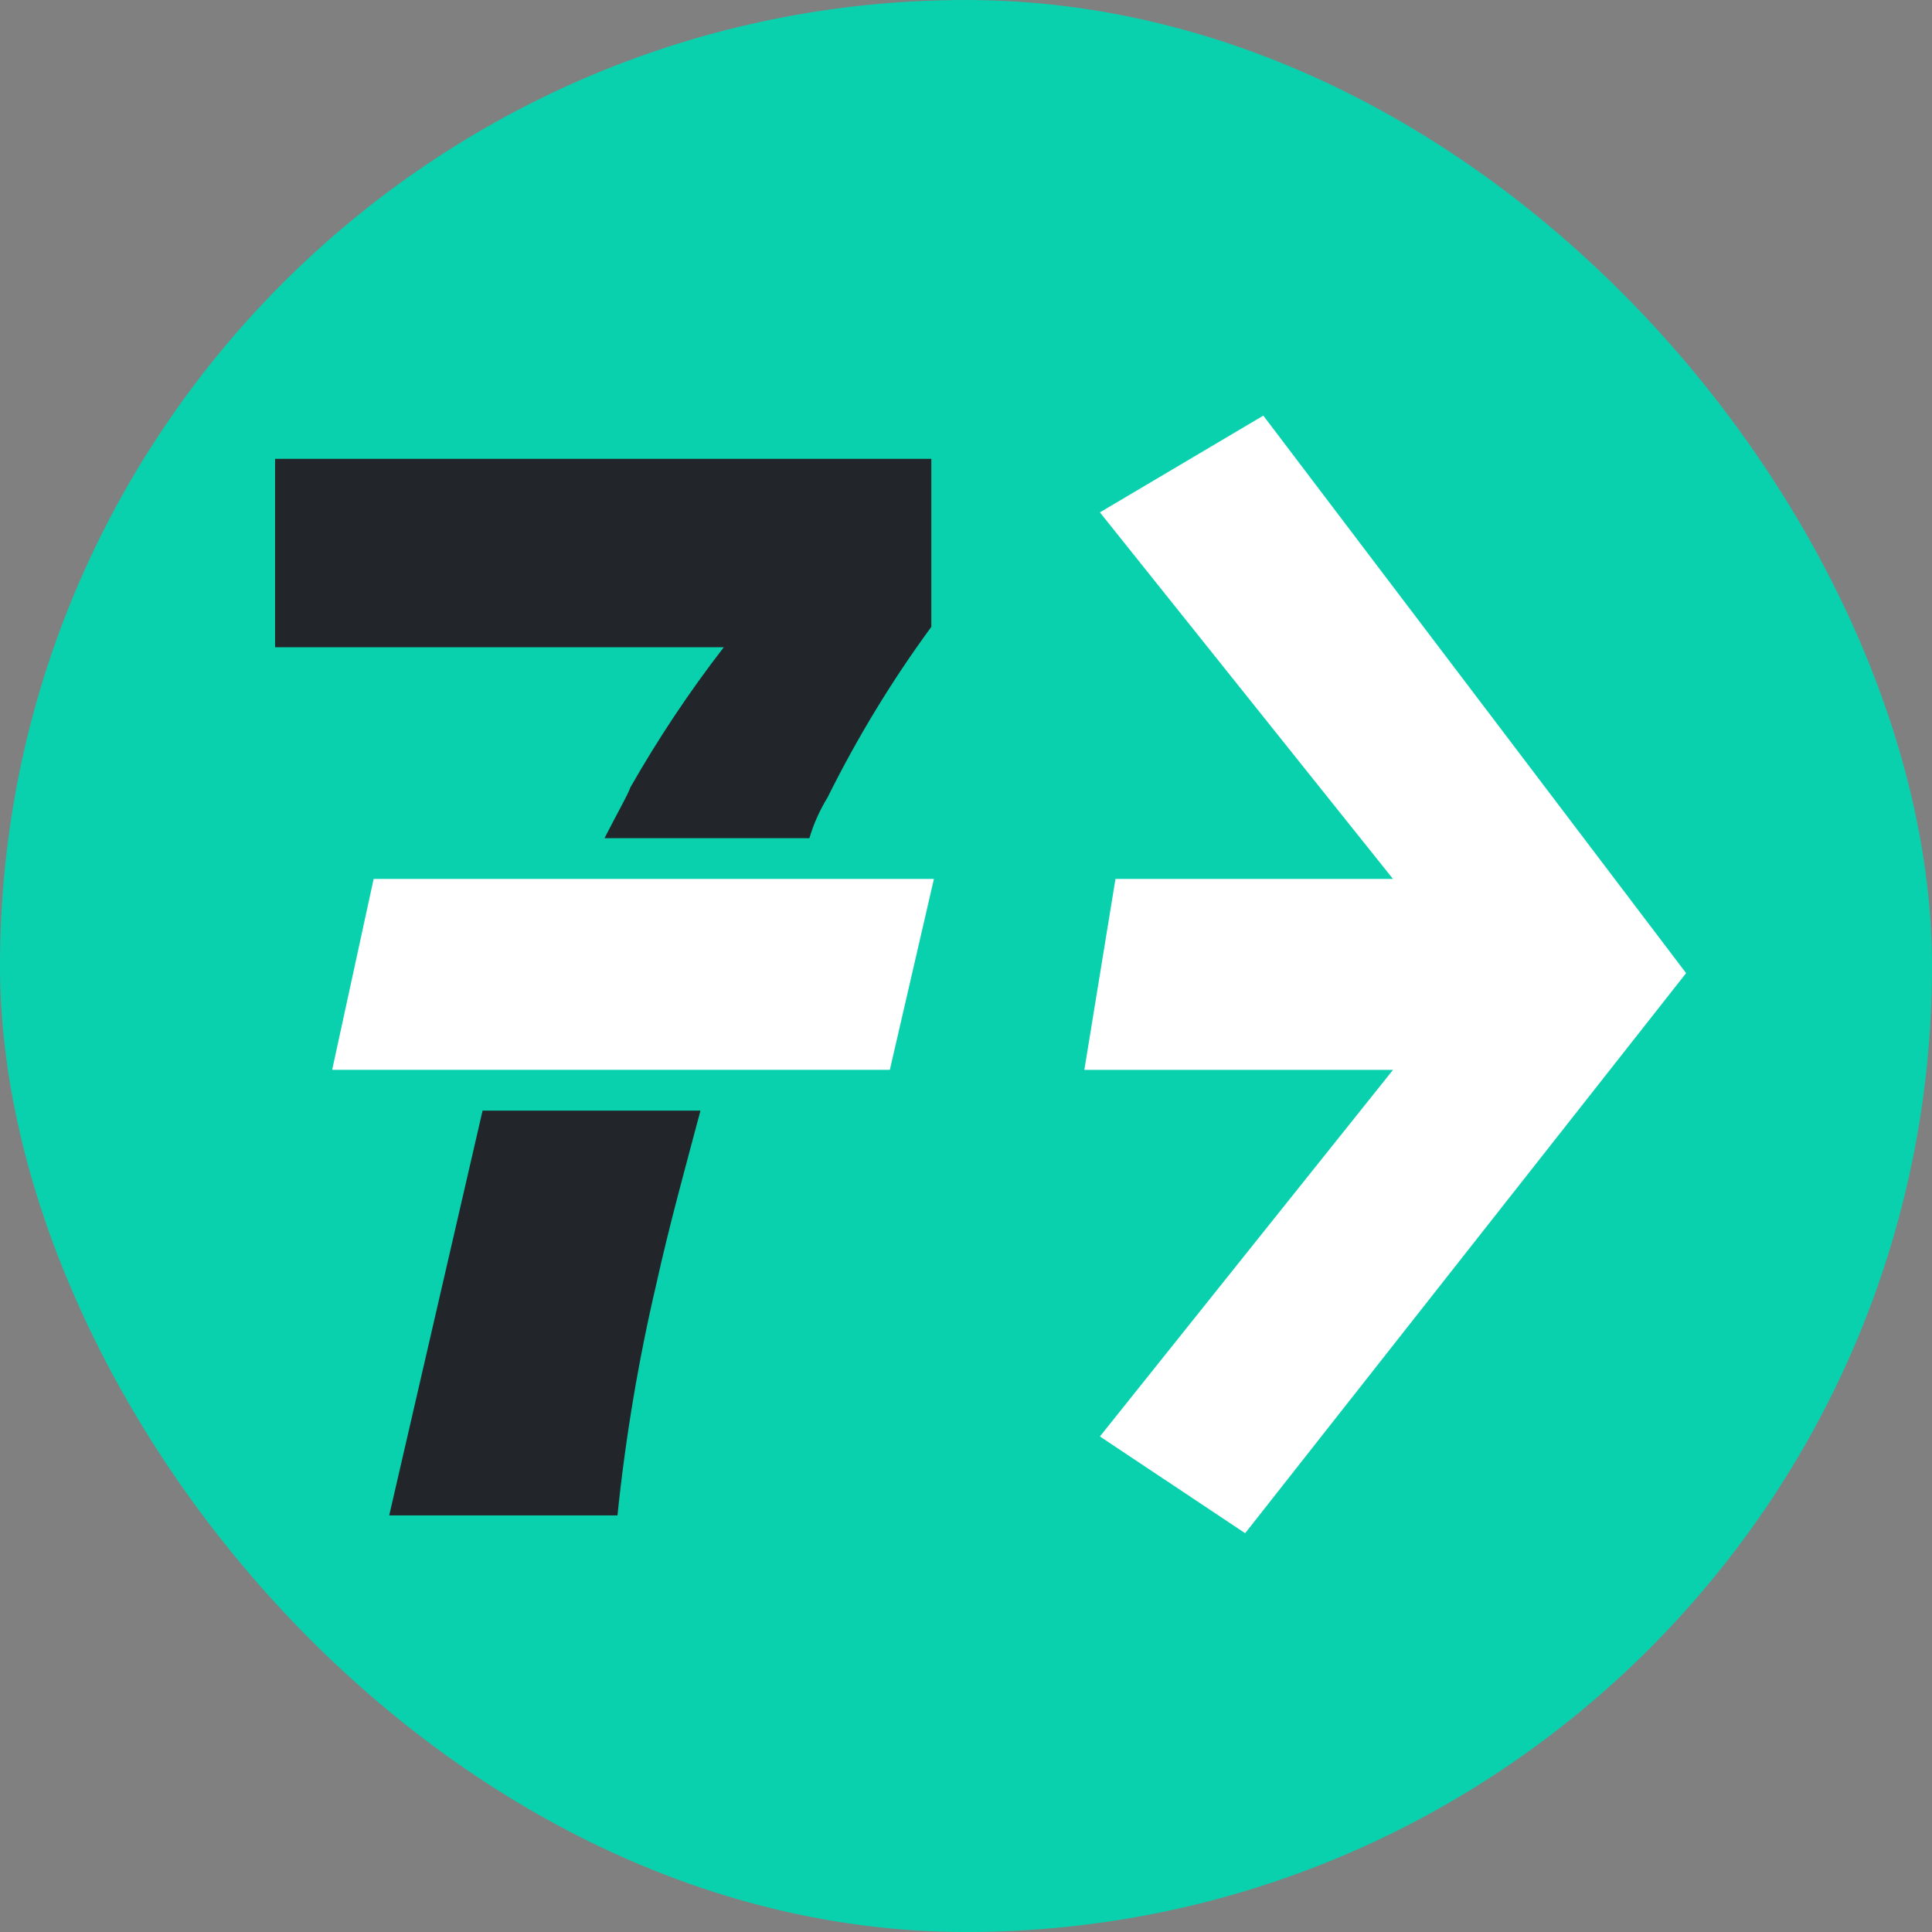 <svg fill="none" height="55" viewBox="0 0 55 55" width="55" xmlns="http://www.w3.org/2000/svg"><rect x="0" y="0" width="55" height="55" fill="#808080" stroke="none"/><rect fill="#09d1ae" height="55" rx="27.5" width="55"/><path d="m11.08 43.14h6.498c.229-2.218.598-4.421 1.108-6.595.369-1.667.812-3.261 1.255-4.928h-6.203" fill="#222529"/><path d="m7.831 18.426h12.774c-.982 1.268-1.868 2.602-2.658 3.986-.074.217-.369.725-.738 1.449h5.833c.118-.406.295-.797.517-1.16.842-1.696 1.831-3.326 2.954-4.856v-4.783h-18.682" fill="#222529"/><g fill="#fff"><path d="m9.456 30.456h15.876l1.255-5.435h-15.95"/><path d="m30.869 30.457.886-5.435h7.901l-8.344-10.436 4.652-2.754 12.036 15.871-12.553 15.944-4.135-2.754 8.344-10.436z"/></g></svg>